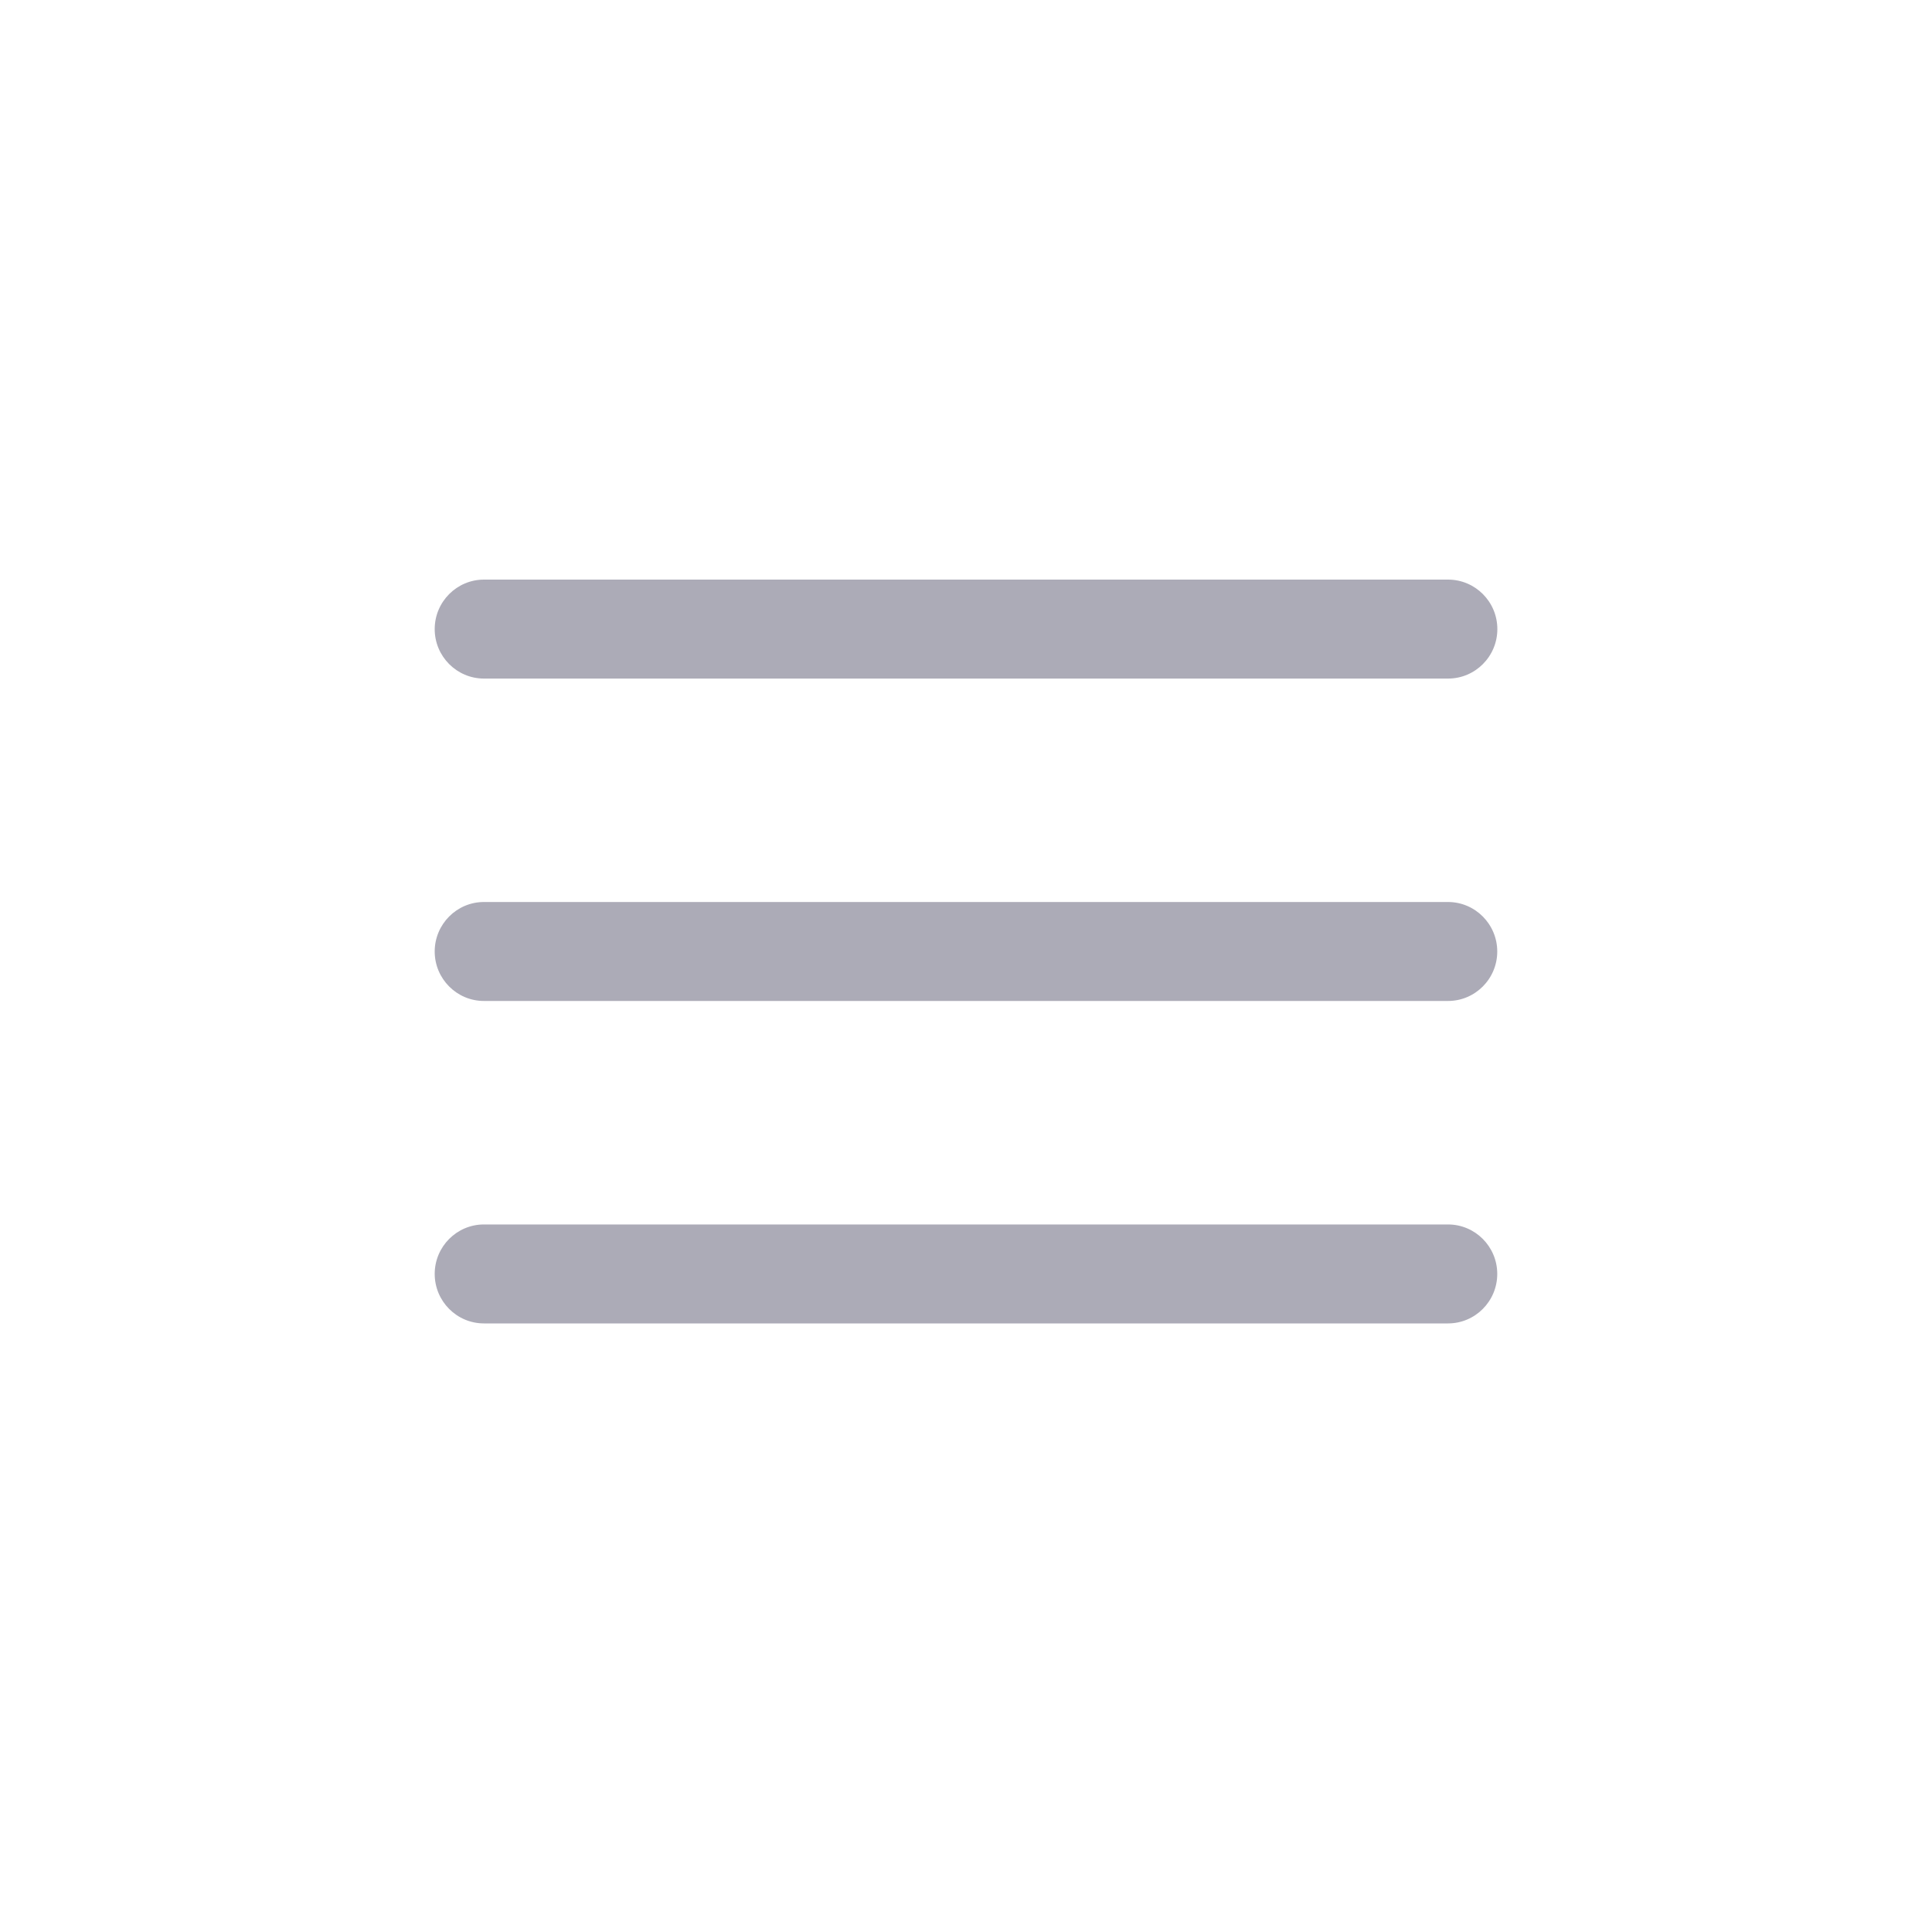 <svg xmlns="http://www.w3.org/2000/svg" style="fill:#acabb7" height="40" width="40"><path d="M29.979 18.675c.563 0 1.02.46 1.02 1.025s-.457 1.024-1.02 1.024H10.02C9.457 20.724 9 20.265 9 19.7c0-.566.457-1.025 1.02-1.025H29.98Zm0 6.676c.563 0 1.02.459 1.02 1.024 0 .566-.457 1.025-1.02 1.025H10.02C9.457 27.4 9 26.941 9 26.375c0-.565.457-1.024 1.02-1.024H29.98ZM9 13.025C9 12.459 9.458 12 10.021 12H29.98c.564 0 1.021.459 1.021 1.025 0 .565-.457 1.024-1.02 1.024H10.02c-.563 0-1.02-.459-1.02-1.024Z" fill="#ACABB7"/></svg>